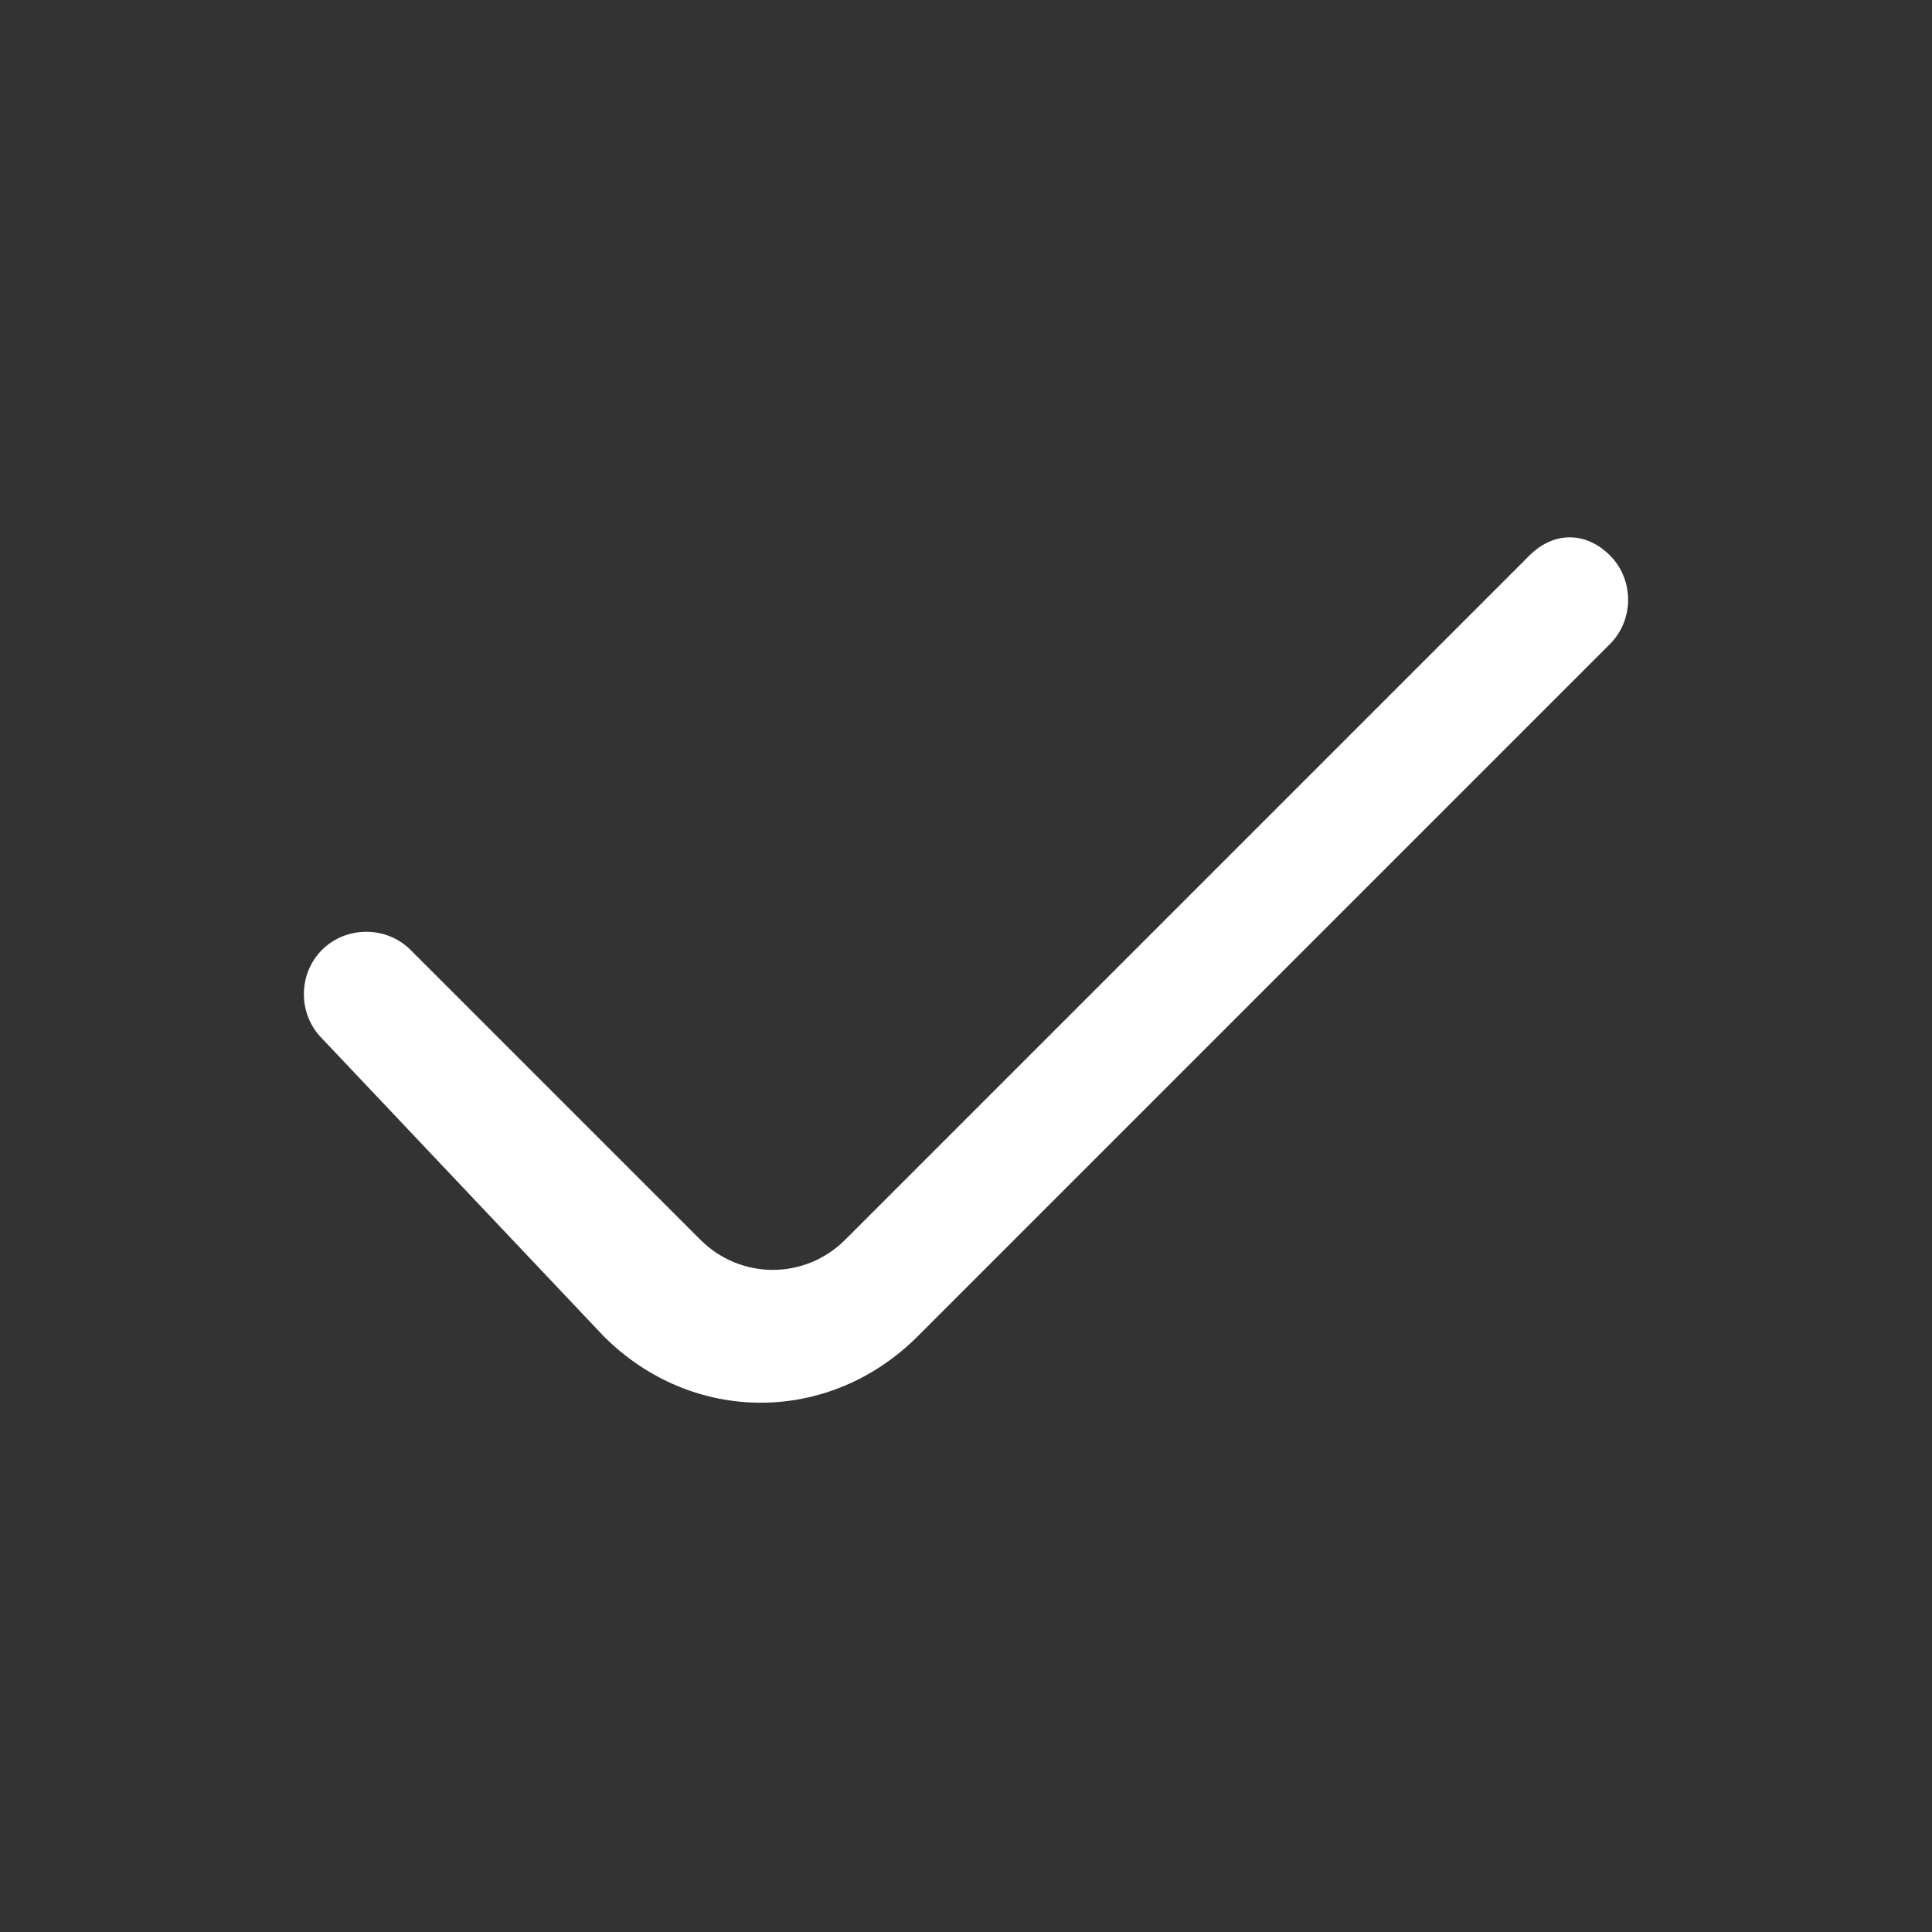 <?xml version="1.0" encoding="utf-8"?>
<!-- Generator: Adobe Illustrator 27.4.1, SVG Export Plug-In . SVG Version: 6.00 Build 0)  -->
<svg version="1.1" id="Layer_1" xmlns="http://www.w3.org/2000/svg" xmlns:xlink="http://www.w3.org/1999/xlink" x="0px" y="0px"
	 viewBox="0 0 24 24" style="enable-background:new 0 0 24 24;" xml:space="preserve">
<rect x="0" y="0" width="24" height="24" fill="#333333" stroke="none"/>
<style type="text/css">
	.st0{fill-rule:evenodd;clip-rule:evenodd;fill:#FFFFFF;}
	.st1{fill:#FFFFFF;}
</style>
<g>
	<path class="st0" d="M20,6.9c0.3,0.3,0.3,0.8,0,1.1l-8.6,8.6c-1.1,1.1-2.8,1.1-3.9,0L4,12.9c-0.3-0.3-0.3-0.8,0-1.1
		c0.3-0.3,0.8-0.3,1.1,0l3.6,3.6c0.5,0.5,1.3,0.5,1.8,0L19,6.9C19.3,6.6,19.7,6.6,20,6.9z"/>
</g>
</svg>
